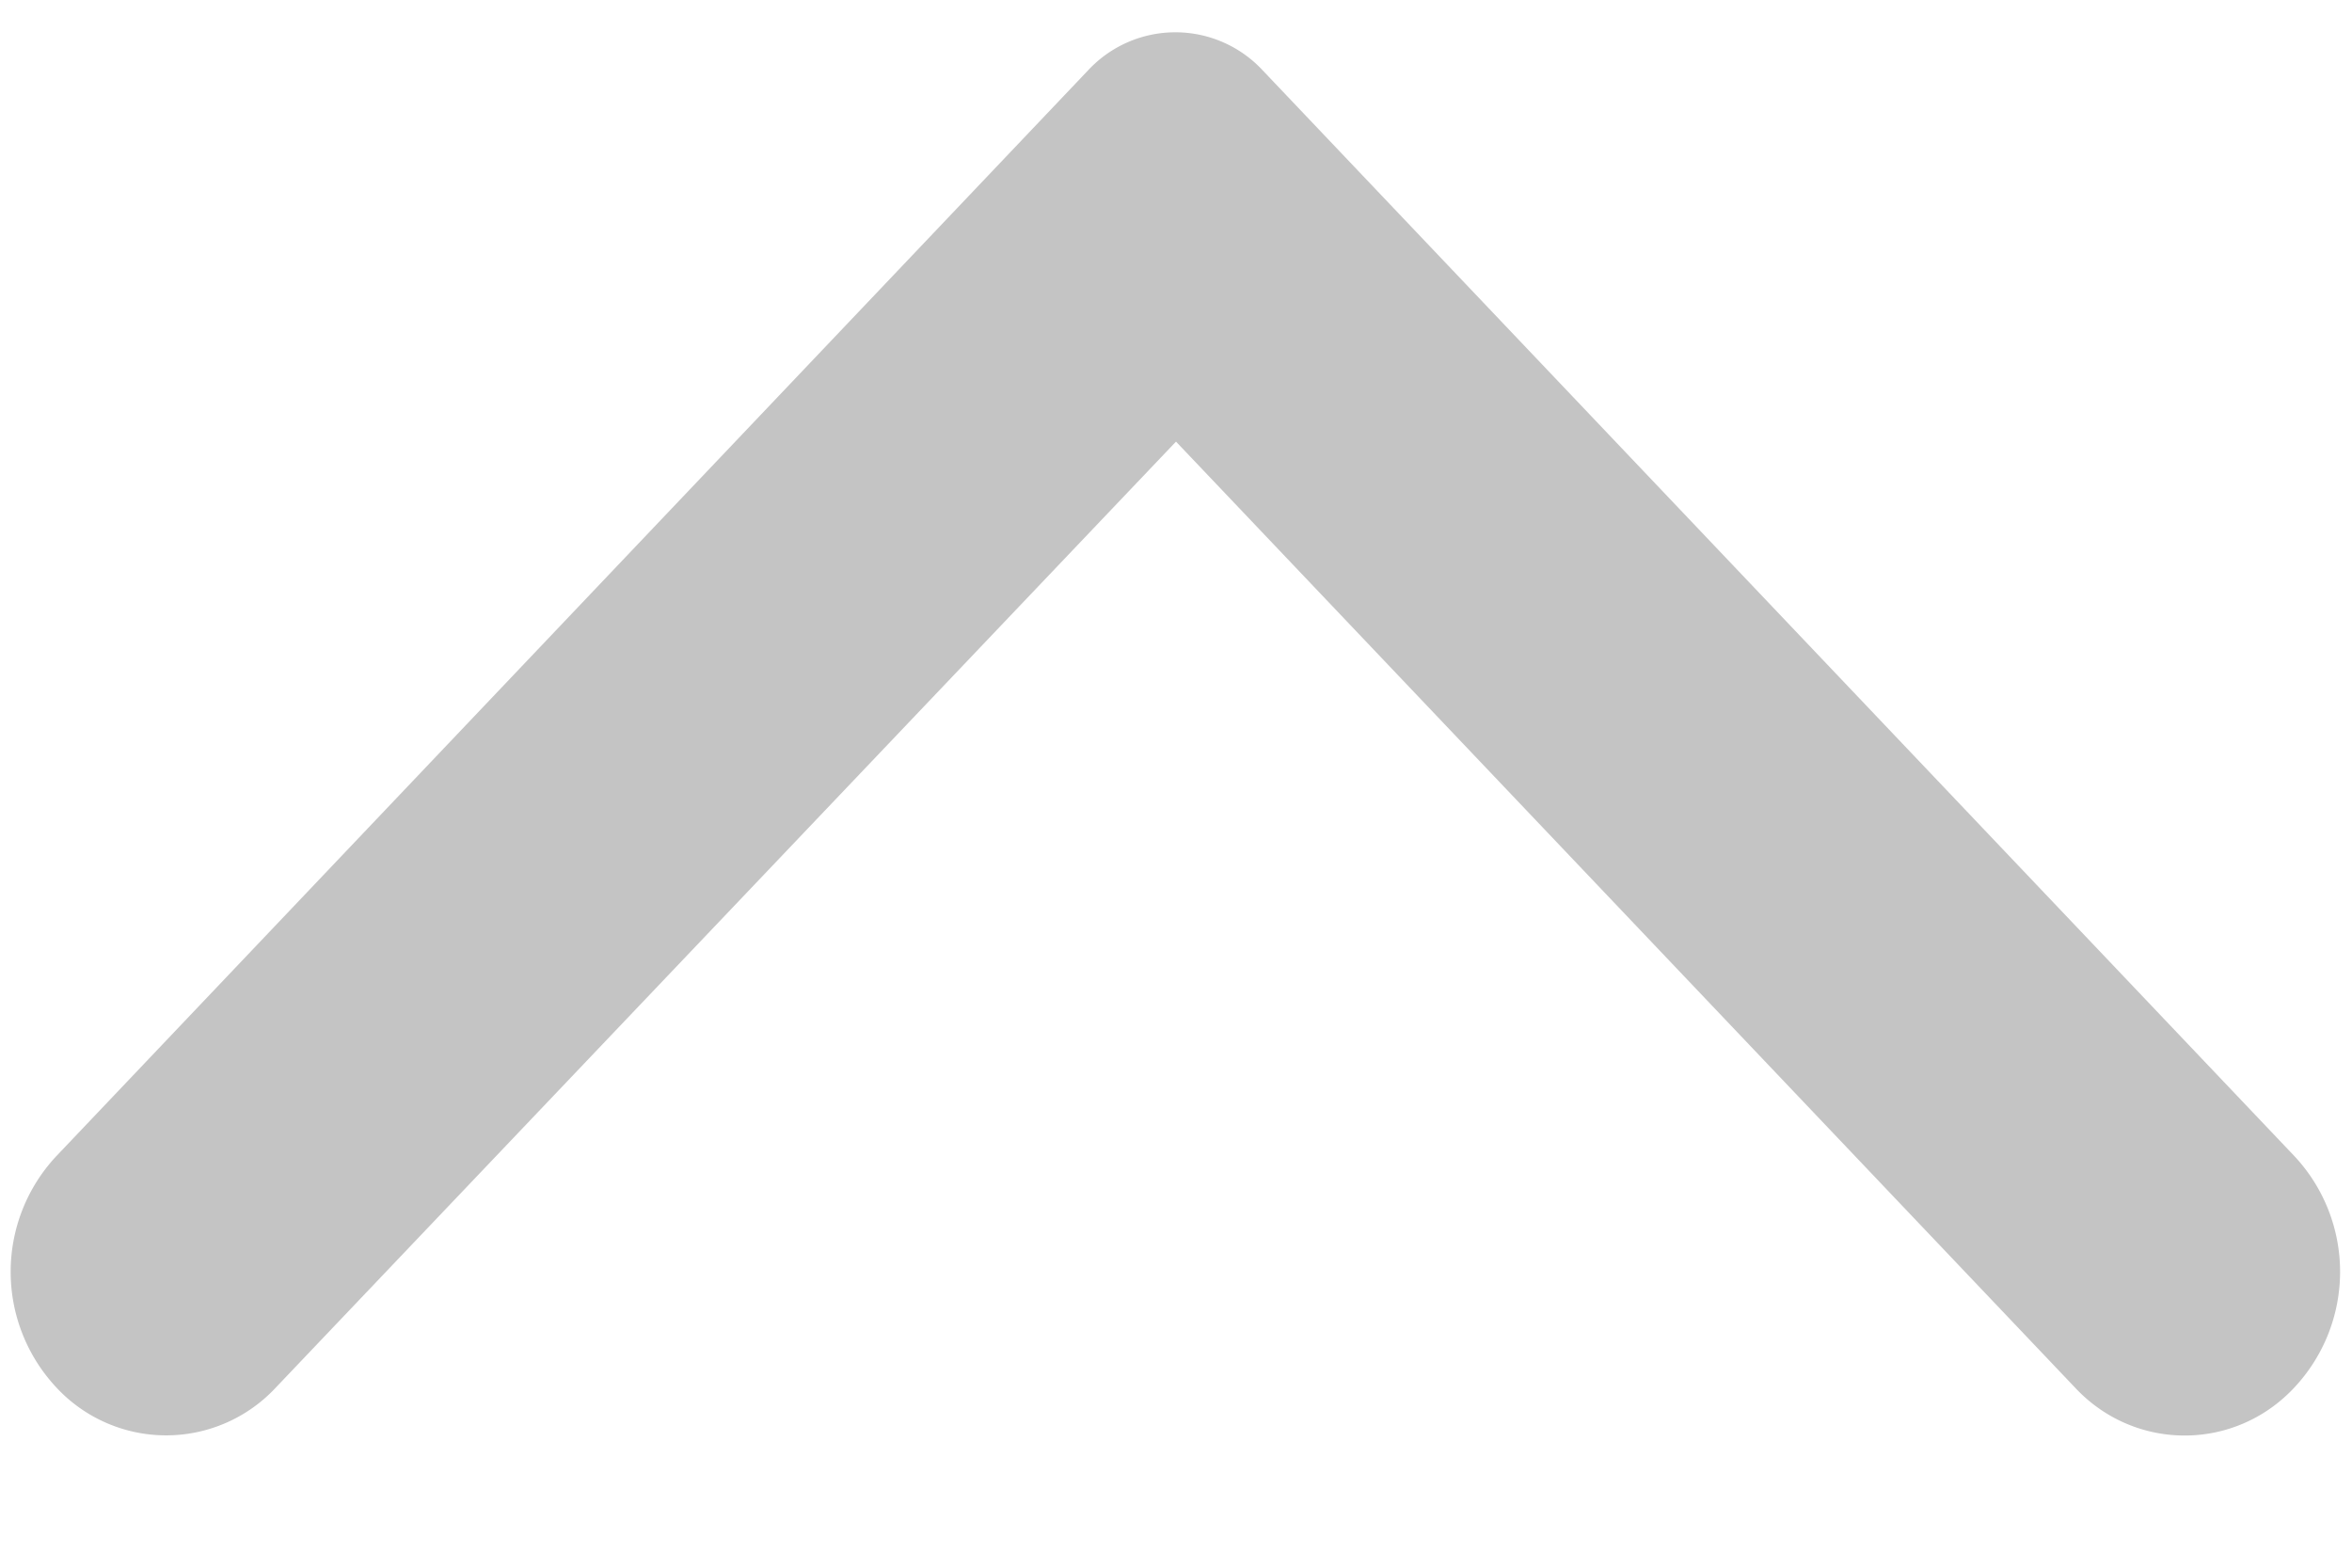 <svg width="15" height="10" fill="none" xmlns="http://www.w3.org/2000/svg">
    <path d="M14.633 8.85a1.08 1.08 0 0 0 0-1.475L8.054.45a.76.76 0 0 0-1.116 0L.359 7.375a1.08 1.08 0 0 0 0 1.475.955.955 0 0 0 1.401 0L7.5 2.817l5.74 6.041c.38.4 1.013.4 1.393-.008z" fill="#C4C4C4"/>
</svg>
